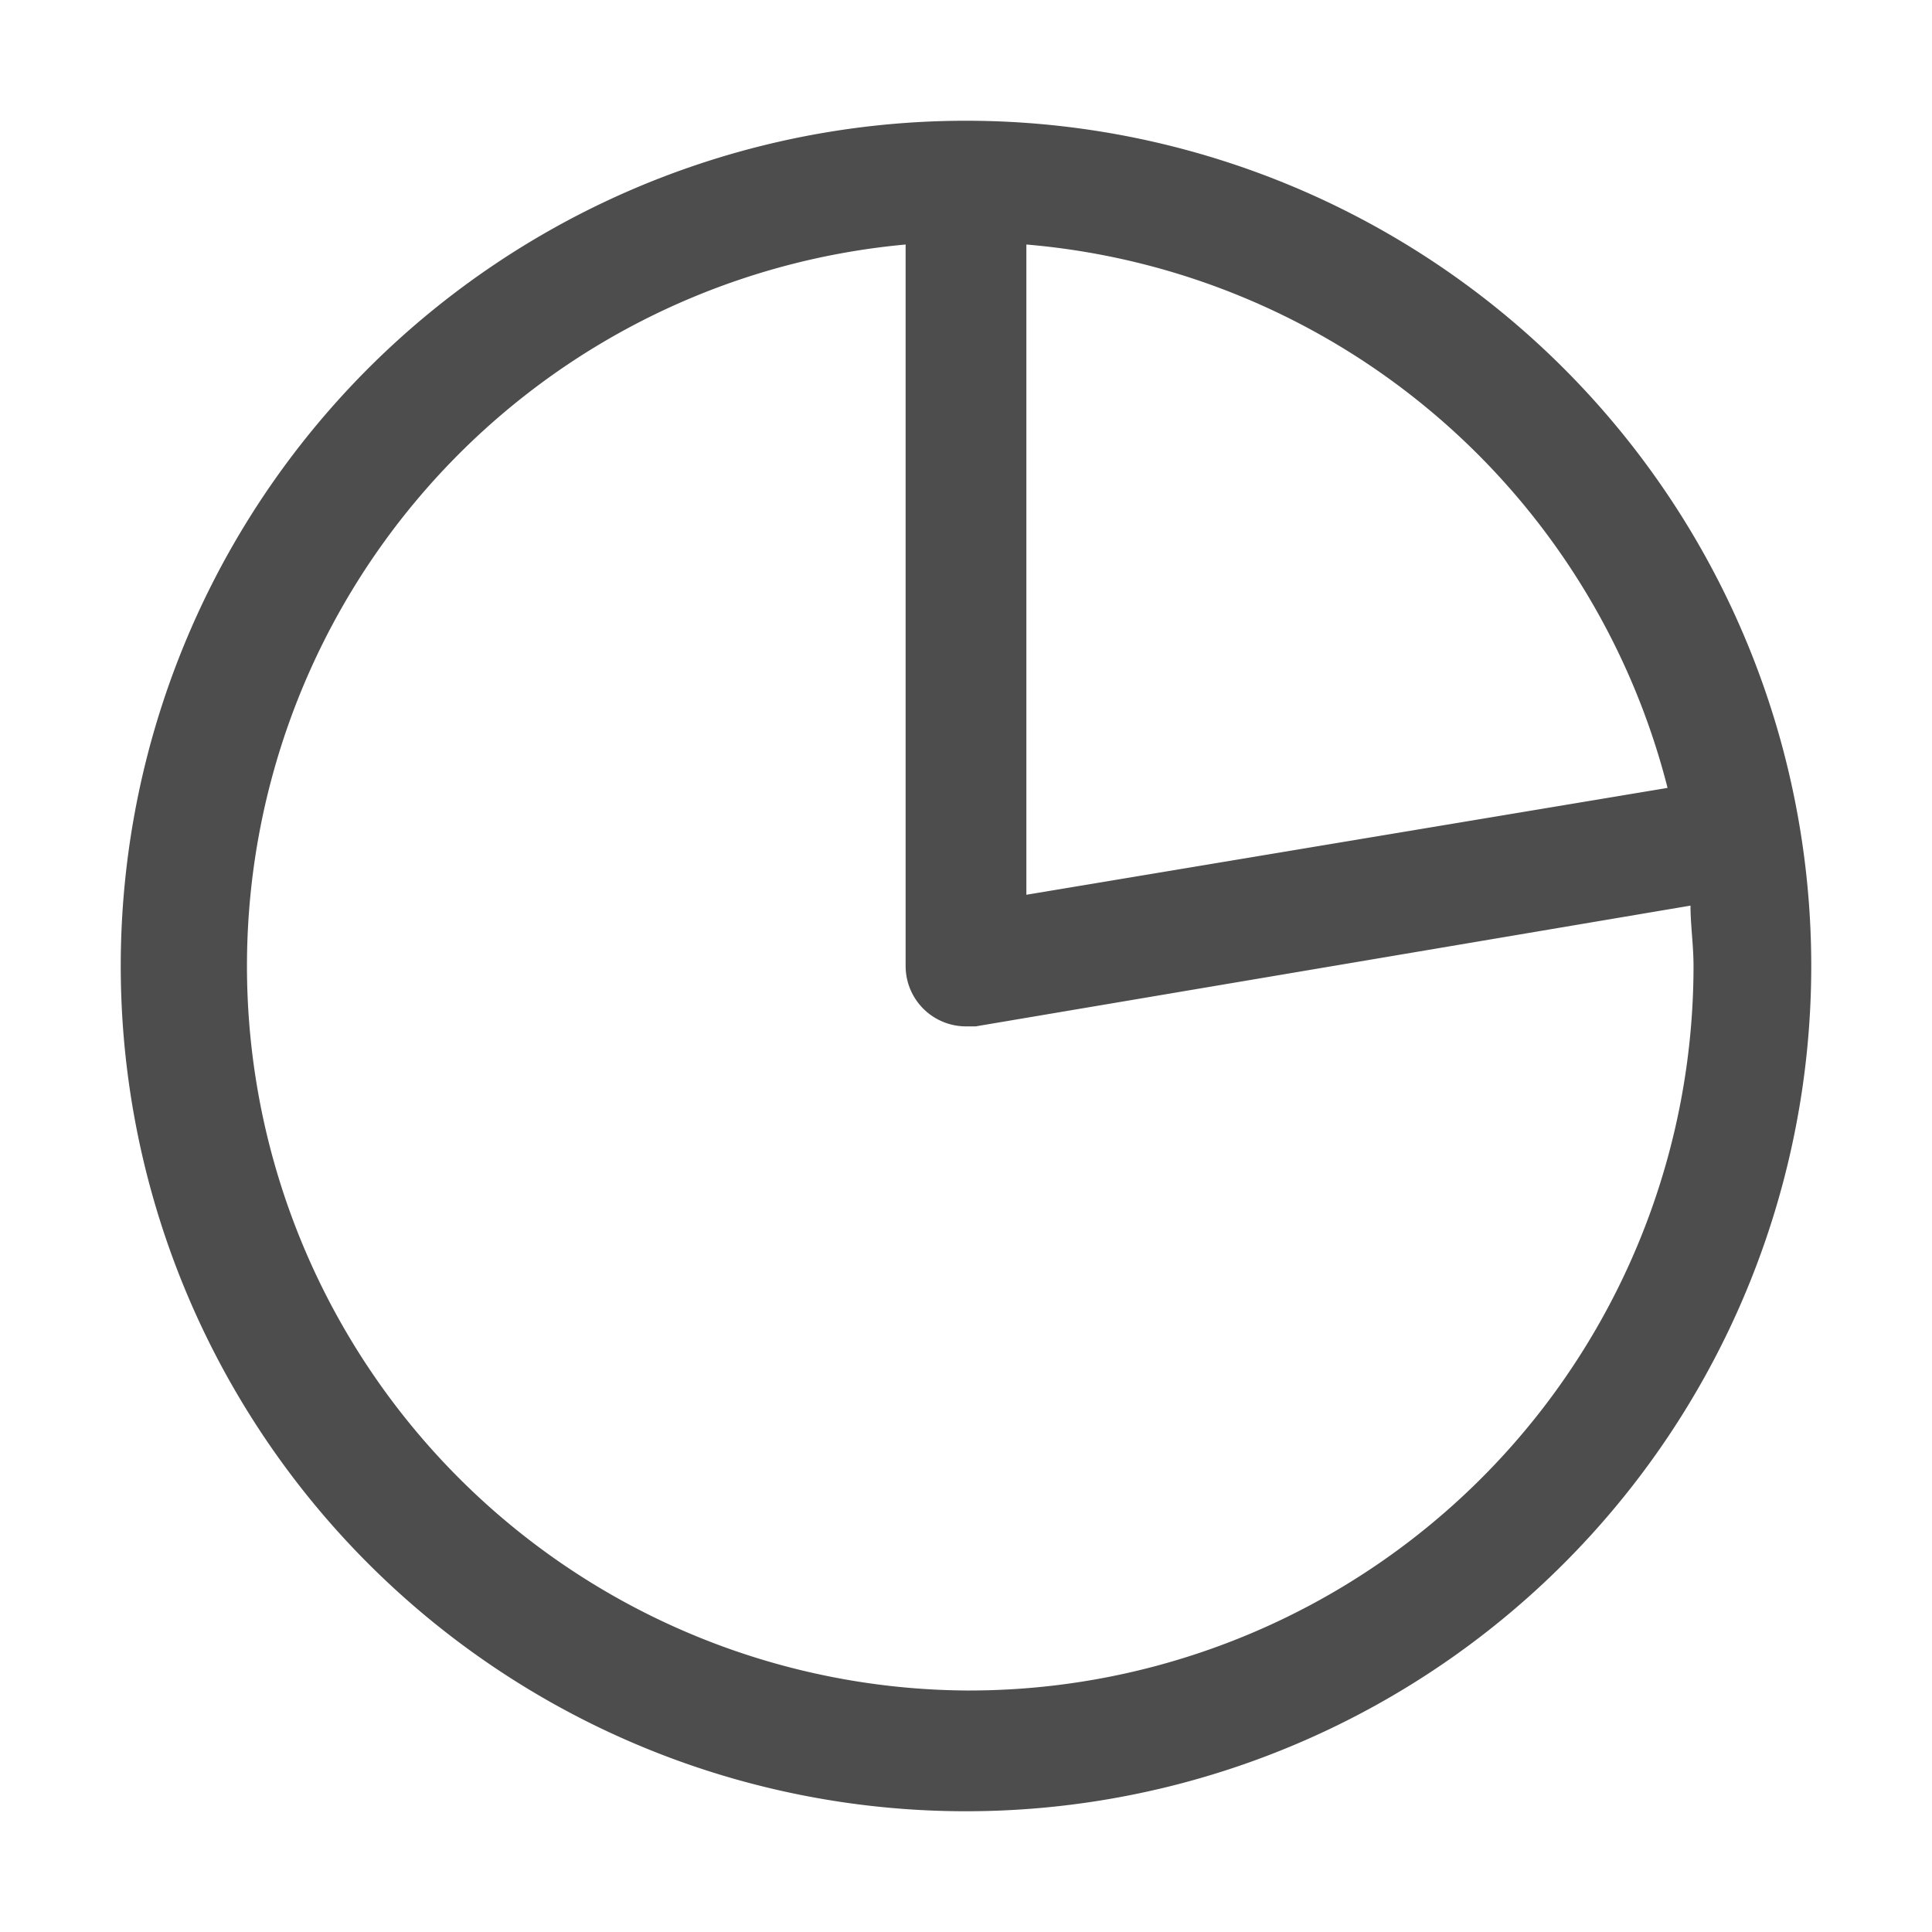 <?xml version="1.0" ?><!-- Uploaded to: SVG Repo, www.svgrepo.com, Generator: SVG Repo Mixer Tools -->
<svg width="800px" height="800px" viewBox="0 0 32 32" data-name="Layer 1" id="Layer_1" xmlns="http://www.w3.org/2000/svg"><defs><style>.cls-1{fill:#4d4d4d;}</style></defs><title/><path class="cls-1" d="M16,2A14,14,0,1,0,30,16,14,14,0,0,0,16,2ZM27.62,13.05,17,14.82V4.05A12,12,0,0,1,27.62,13.05ZM16,28A12,12,0,0,1,15,4.05V16a1,1,0,0,0,1,1h.16L28,15c0,.33.05.65.05,1A12,12,0,0,1,16,28Z"/></svg>